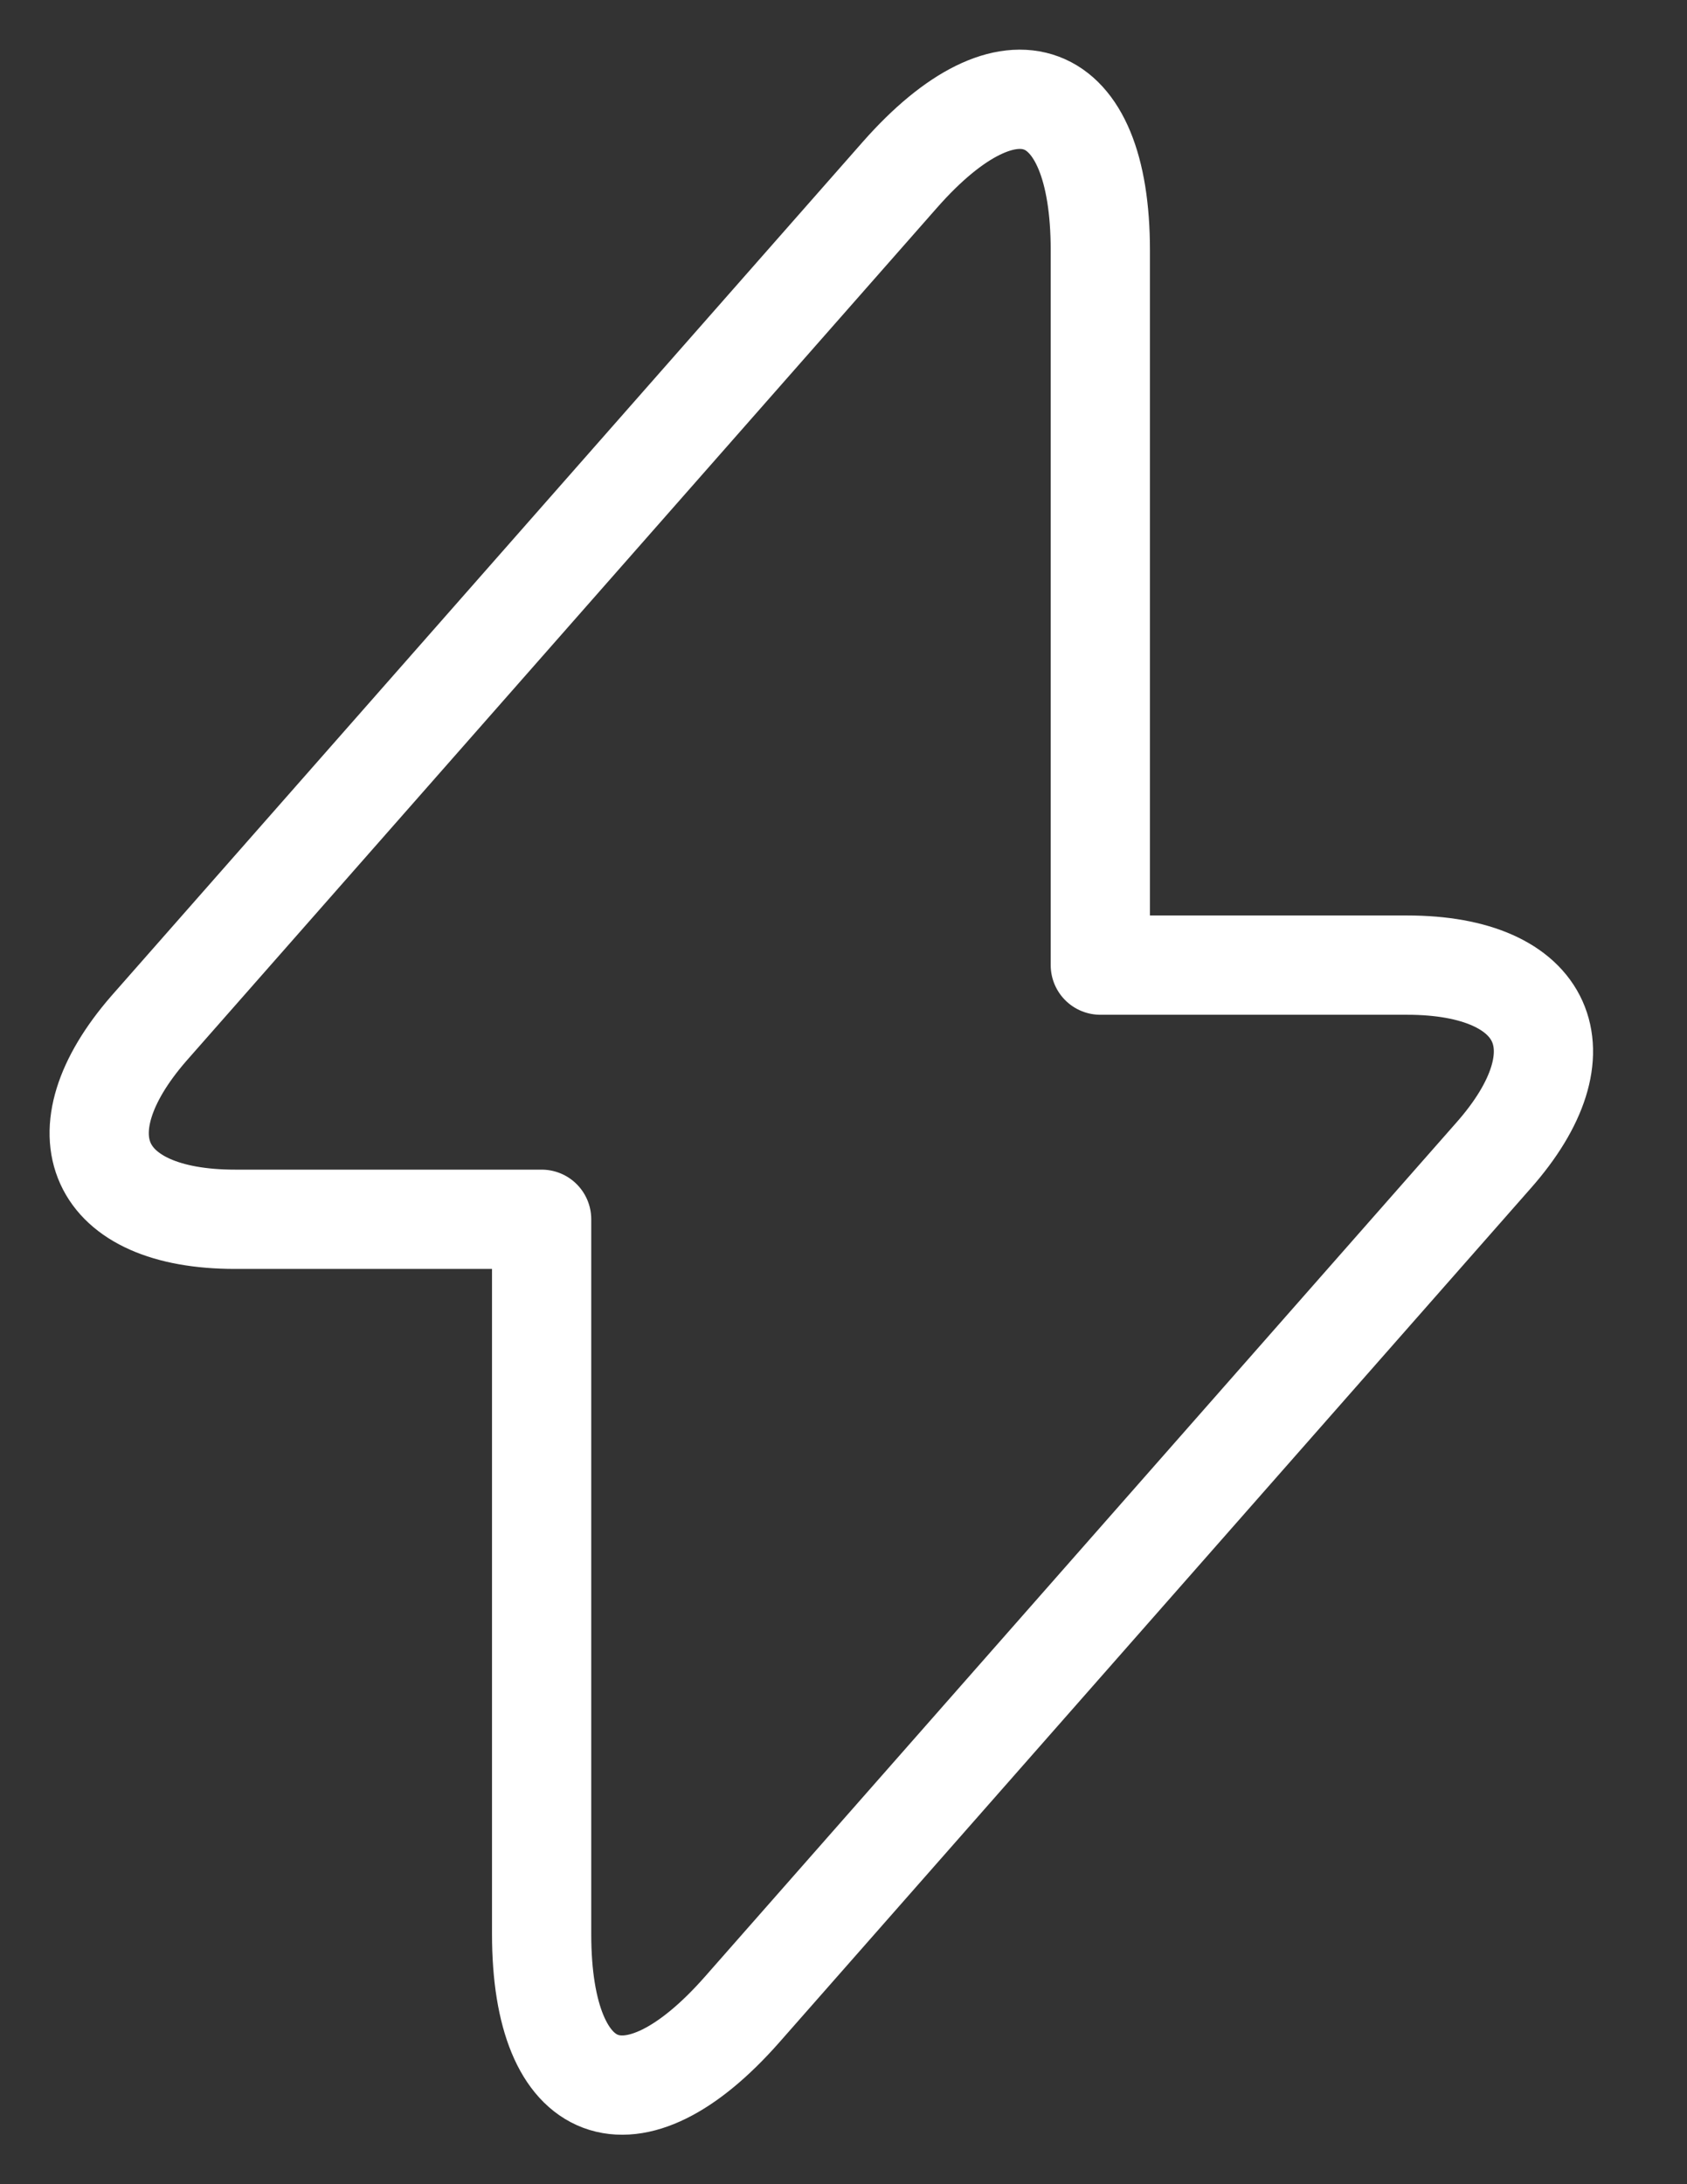 <svg preserveAspectRatio="none" width="100%" height="100%" overflow="visible" style="display: block;" viewBox="0 0 17 22" fill="none" xmlns="http://www.w3.org/2000/svg">
<rect x="0" y="0" width="17" height="22" fill="#333333" stroke="none"/>
<path id="Vector" d="M2.368 12.281H5.458V19.481C5.458 21.161 6.368 21.501 7.478 20.241L15.048 11.641C15.978 10.591 15.588 9.721 14.178 9.721H11.088V2.521C11.088 0.841 10.178 0.501 9.068 1.761L1.498 10.361C0.578 11.421 0.968 12.281 2.368 12.281Z" stroke="white" stroke-miterlimit="10" stroke-linecap="round" stroke-linejoin="round"/>
</svg>
